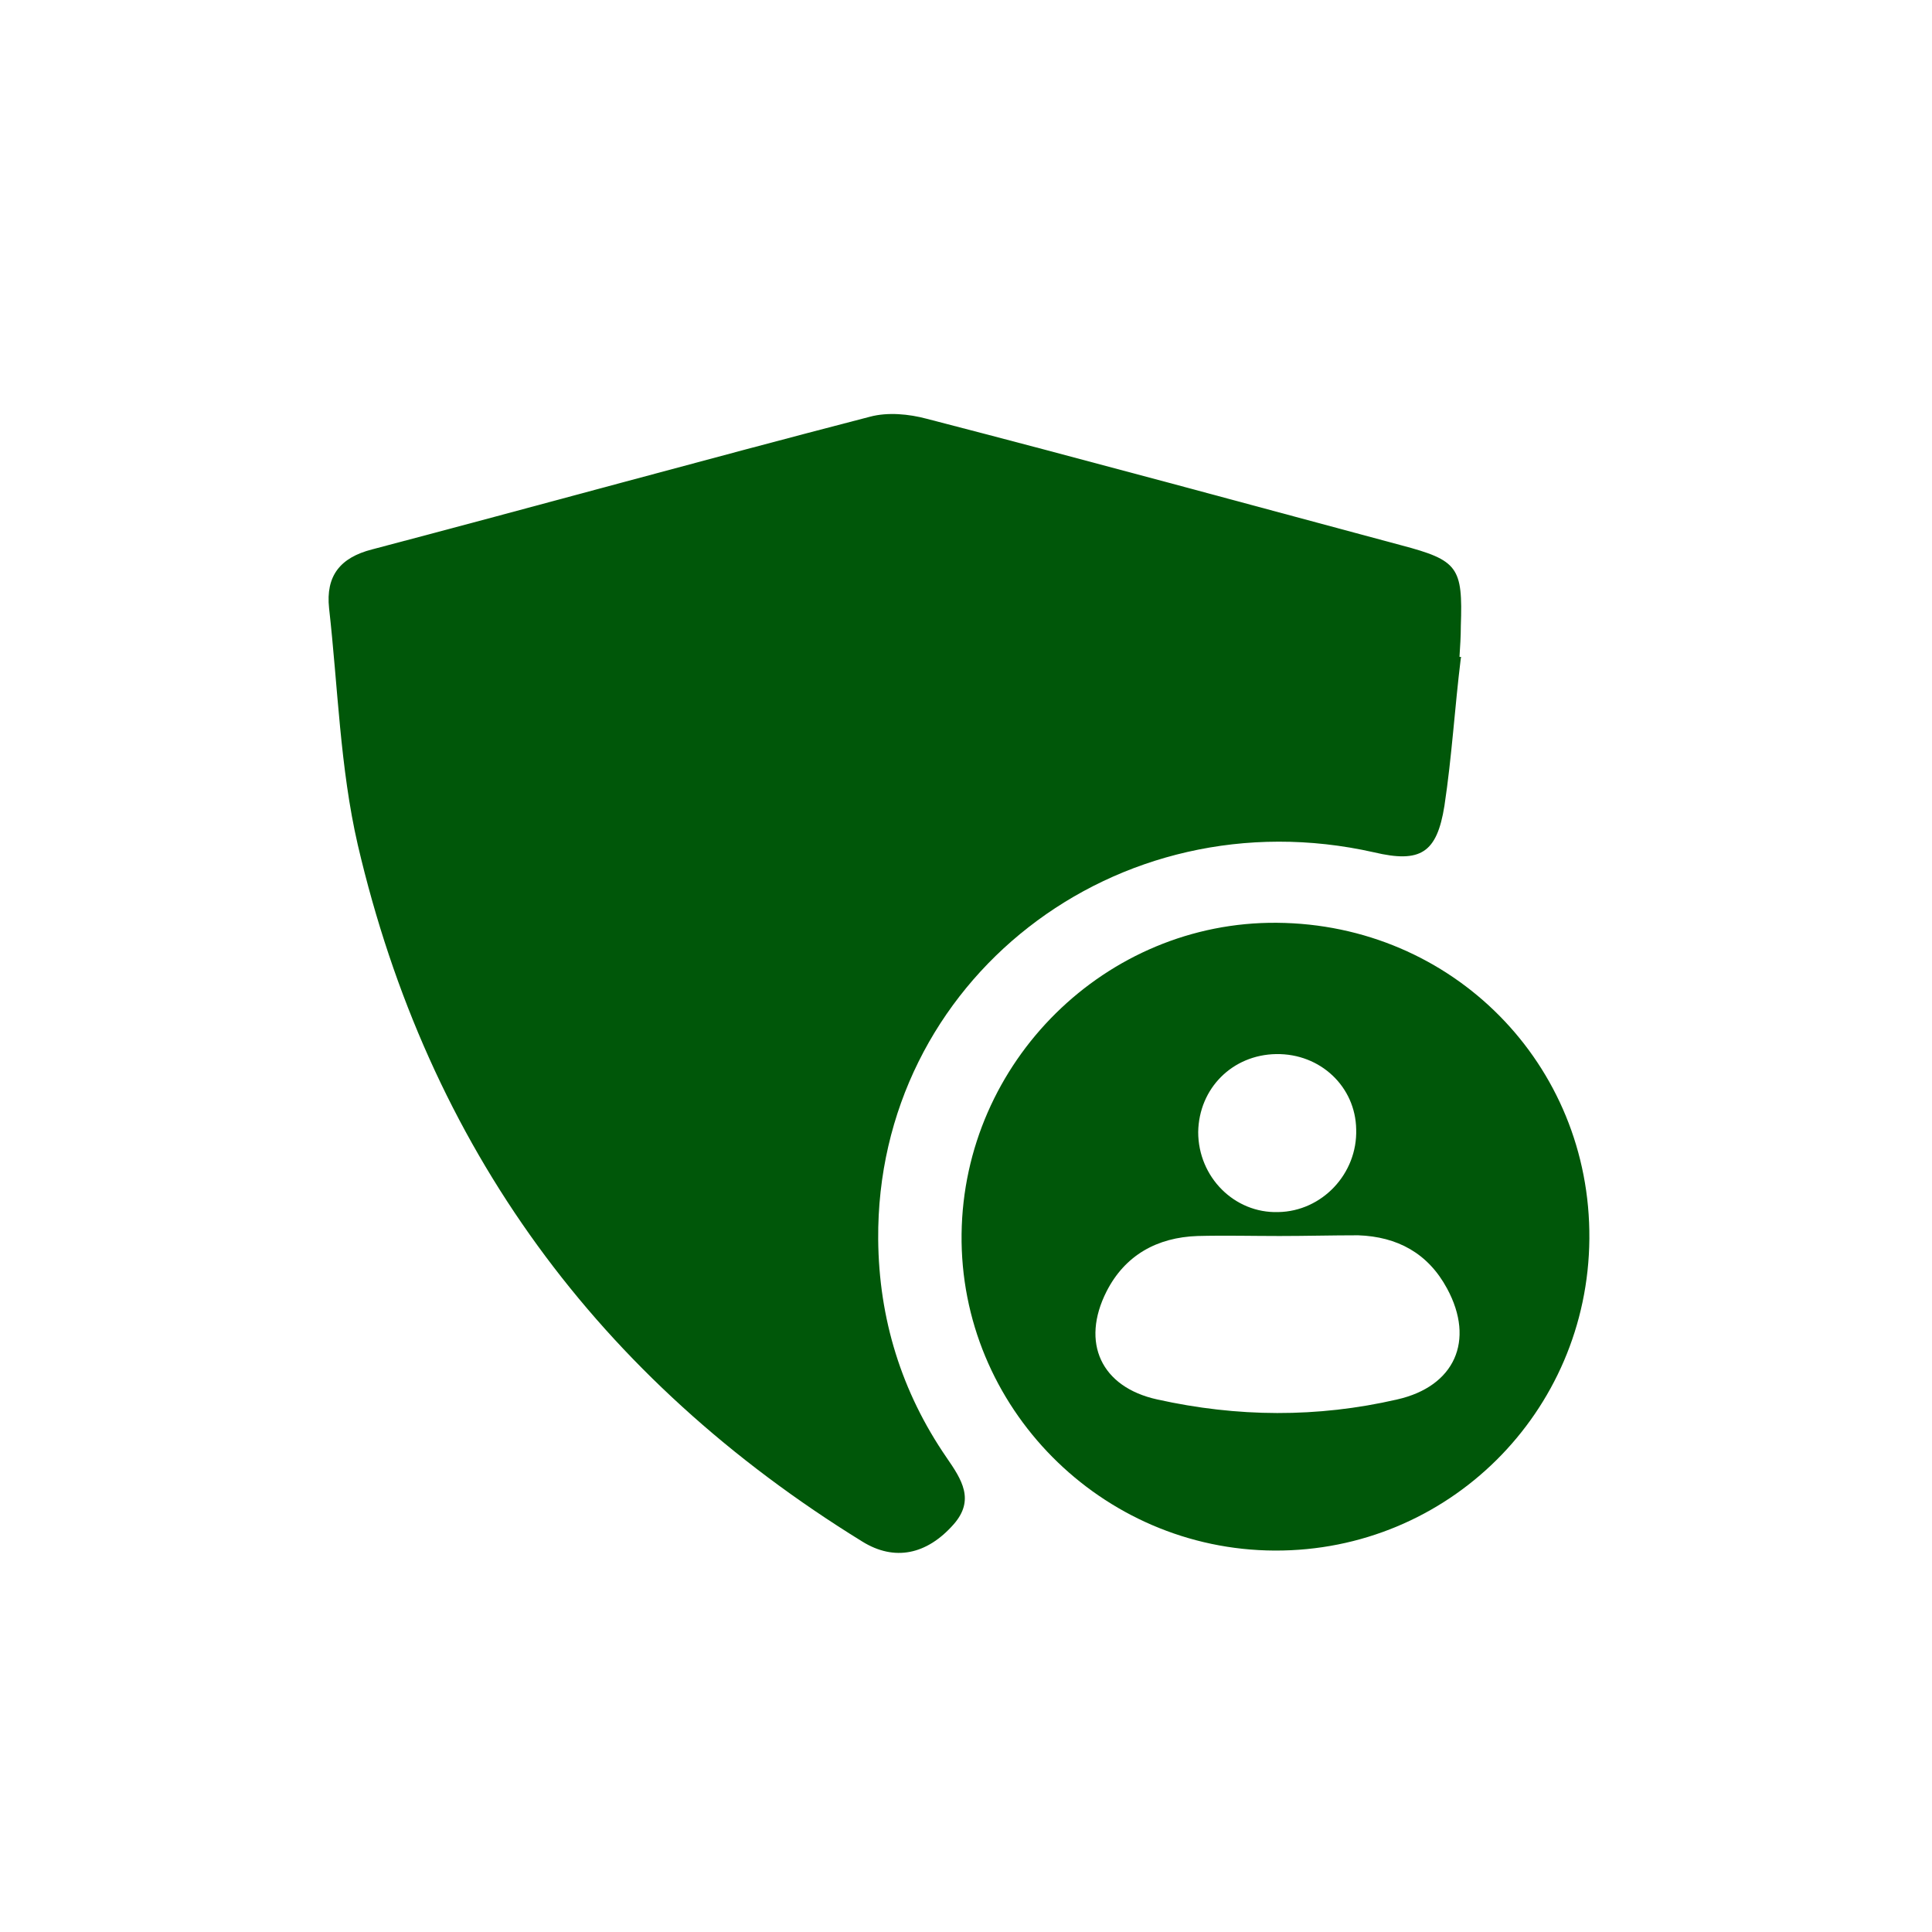 <svg width="49" height="49" viewBox="0 0 49 49" fill="none" xmlns="http://www.w3.org/2000/svg">
<g id="Frame 174295">
<g id="Group">
<path id="Vector" d="M37.05 16.692C36.894 17.958 36.825 19.172 36.634 20.438C36.443 21.635 36.027 21.895 34.848 21.617C28.309 20.143 22.221 24.878 22.273 31.434C22.29 33.446 22.863 35.302 24.007 36.967C24.389 37.522 24.736 38.042 24.181 38.667C23.504 39.43 22.689 39.603 21.874 39.1C15.179 34.972 10.861 29.093 9.074 21.427C8.623 19.467 8.571 17.42 8.346 15.425C8.259 14.61 8.623 14.142 9.438 13.934C13.653 12.824 17.85 11.662 22.065 10.569C22.516 10.448 23.053 10.5 23.504 10.621C27.528 11.662 31.535 12.755 35.541 13.83C36.981 14.211 37.102 14.385 37.05 15.877C37.05 16.137 37.033 16.397 37.016 16.657C37.068 16.674 37.068 16.657 37.05 16.692Z" fill="#005709"/>
<path id="Vector_2" d="M32.332 39.326C27.927 39.309 24.336 35.684 24.388 31.296C24.44 26.925 28.048 23.369 32.384 23.404C36.842 23.439 40.345 26.994 40.31 31.417C40.276 35.823 36.72 39.343 32.332 39.326ZM32.453 31.348C31.76 31.348 31.066 31.33 30.372 31.348C29.349 31.383 28.534 31.833 28.065 32.753C27.406 34.053 27.927 35.181 29.349 35.493C31.378 35.944 33.407 35.961 35.437 35.493C36.894 35.163 37.414 34.001 36.703 32.683C36.217 31.781 35.437 31.365 34.448 31.33C33.772 31.33 33.112 31.348 32.453 31.348ZM32.367 26.734C31.257 26.752 30.407 27.601 30.389 28.711C30.389 29.856 31.309 30.775 32.419 30.741C33.529 30.723 34.431 29.769 34.396 28.642C34.379 27.567 33.494 26.717 32.367 26.734Z" fill="#005709"/>
</g>
</g>
</svg>
